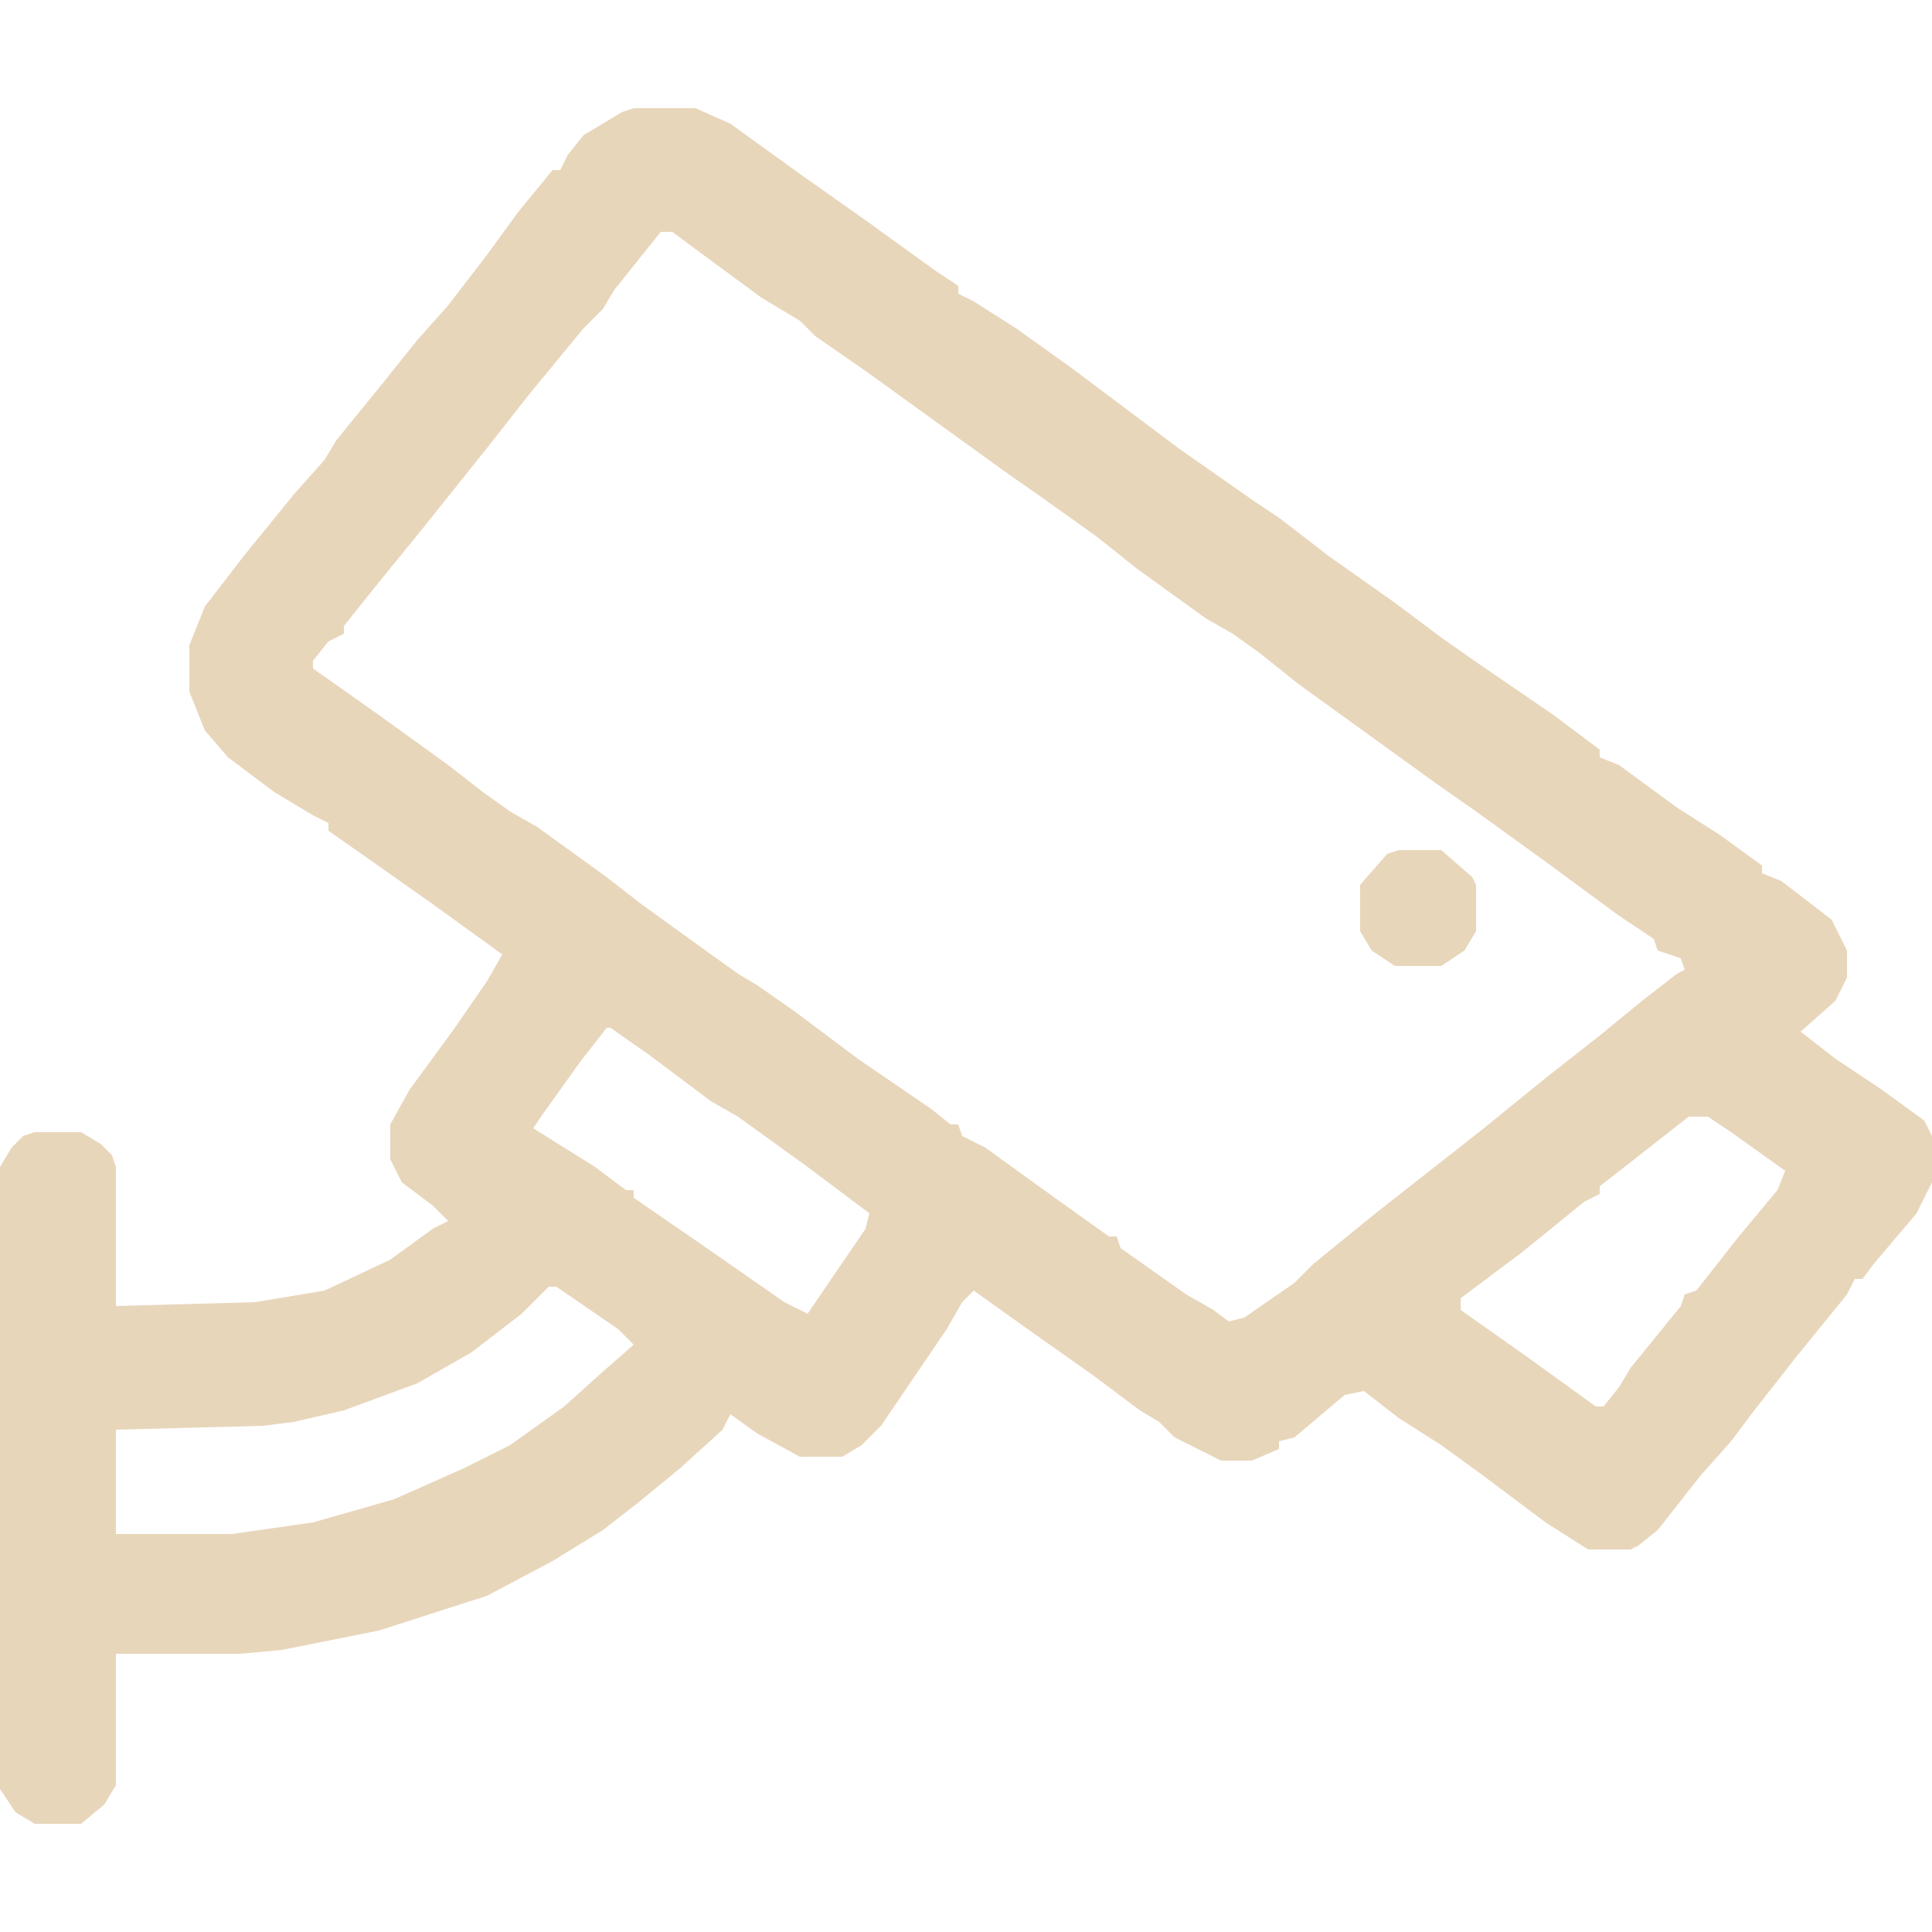 <?xml version="1.0" encoding="UTF-8"?> <svg xmlns="http://www.w3.org/2000/svg" width="170" height="170" viewBox="0 0 170 170" fill="none"><path d="M55.76 9.52H61.2L64.26 10.88L70.38 15.3L76.16 19.38L82.28 23.799L84.32 25.16V25.84L85.68 26.52L89.42 28.899L94.18 32.3L98.26 35.359L103.7 39.44L110.5 44.2L112.54 45.559L116.96 48.959L122.74 53.039L126.82 56.099L130.22 58.48L136.68 62.9L140.76 65.96V66.639L142.46 67.32L147.56 71.059L151.3 73.439L155.04 76.159V76.84L156.74 77.519L161.16 80.919L162.52 83.639V86.019L161.5 88.059L158.44 90.779L161.5 93.159L165.58 95.879L169.32 98.6L170 99.96V104.04L168.64 106.76L164.9 111.18L163.88 112.54H163.2L162.52 113.9L158.1 119.34L154.36 124.1L152.32 126.82L149.6 129.88L145.86 134.64L144.16 136L143.48 136.34H139.74L136 133.96L130.56 129.88L126.82 127.16L123.08 124.78L120.02 122.4L118.32 122.74L113.9 126.48L112.54 126.82V127.5L110.16 128.52H107.44L103.36 126.48L102 125.12L100.3 124.1L96.22 121.04L90.44 116.96L85.68 113.56L84.66 114.58L83.3 116.96L77.52 125.46L75.82 127.16L74.12 128.18H70.38L66.64 126.14L64.26 124.44L63.58 125.8L59.84 129.2L56.1 132.26L53.04 134.64L48.62 137.36L42.84 140.42L33.32 143.48L24.82 145.18L21.08 145.52H10.2V157.08L9.18 158.78L7.14 160.48H3.06L1.36 159.46L0 157.42V102.68L1.02 100.98L2.04 99.96L3.06 99.62H7.14L8.84 100.64L9.86 101.66L10.2 102.68V114.92L22.44 114.58L28.56 113.56L34.34 110.84L38.08 108.12L39.44 107.44L38.08 106.08L35.36 104.04L34.34 102V98.939L36.04 95.879L39.78 90.779L42.84 86.359L44.2 83.98L38.08 79.559L32.3 75.48L28.9 73.1V72.419L27.54 71.74L24.14 69.7L20.06 66.639L18.02 64.26L16.66 60.859V56.779L18.02 53.38L21.42 48.959L25.84 43.52L28.56 40.459L29.58 38.76L34 33.319L36.72 29.919L39.44 26.86L42.84 22.439L45.56 18.7L48.62 14.96H49.3L49.98 13.6L51.34 11.899L54.74 9.86L55.76 9.52ZM58.14 20.399L54.06 25.5L53.04 27.2L51.34 28.899L46.58 34.679L42.84 39.44L40.12 42.84L37.4 46.239L32.98 51.679L30.26 55.08V55.76L28.9 56.44L27.54 58.139V58.819L33.32 62.9L39.44 67.32L42.5 69.7L44.88 71.4L47.26 72.76L53.38 77.18L56.44 79.559L62.56 83.98L64.94 85.68L66.64 86.7L70.04 89.079L75.48 93.159L81.94 97.579L83.64 98.939H84.32L84.66 99.96L86.7 100.98L92.82 105.4L97.58 108.8H98.26L98.6 109.82L104.38 113.9L106.76 115.26L108.12 116.28L109.48 115.94L113.9 112.88L115.6 111.18L121.04 106.76L125.8 103.02L130.56 99.279L136 94.859L140.76 91.12L144.5 88.059L147.56 85.68L148.24 85.34L147.9 84.32L145.86 83.639L145.52 82.62L142.46 80.579L136 75.82L129.88 71.4L126.48 69.019L120.36 64.6L114.24 60.179L110.84 57.459L108.46 55.76L106.08 54.4L99.96 49.98L96.56 47.26L91.8 43.859L88.4 41.48L82.28 37.059L76.16 32.639L71.74 29.579L70.38 28.22L66.98 26.18L60.52 21.419L59.16 20.399H58.14ZM53.38 90.439L51 93.499L47.6 98.26L46.92 99.279L52.36 102.68L55.08 104.72H55.76V105.4L61.2 109.14L69.02 114.58L71.06 115.6L76.16 108.12L76.5 106.76L71.06 102.68L64.94 98.26L62.56 96.9L57.12 92.82L53.72 90.439H53.38ZM148.58 98.26L143.82 102L140.76 104.38V105.06L139.4 105.74L133.96 110.16L131.24 112.2L128.52 114.24V115.26L134.3 119.34L140.42 123.76H141.1L142.46 122.06L143.48 120.36L147.9 114.92L148.24 113.9L149.26 113.56L153 108.8L156.4 104.72L157.08 103.02L152.32 99.62L150.28 98.26H148.58ZM48.28 113.22L45.9 115.6L41.48 119L36.72 121.72L30.26 124.1L25.84 125.12L23.12 125.46L10.2 125.8V134.98H20.4L27.54 133.96L34.68 131.92L40.8 129.2L44.88 127.16L49.64 123.76L53.04 120.7L55.76 118.32L54.4 116.96L48.96 113.22H48.28Z" fill="#E8D6BB"></path><path d="M123.08 74.8H126.82L129.54 77.18L129.88 77.86V81.94L128.86 83.64L126.82 85H122.74L120.7 83.64L119.68 81.94V77.86L122.06 75.14L123.08 74.8Z" fill="#E8D6BB"></path></svg> 